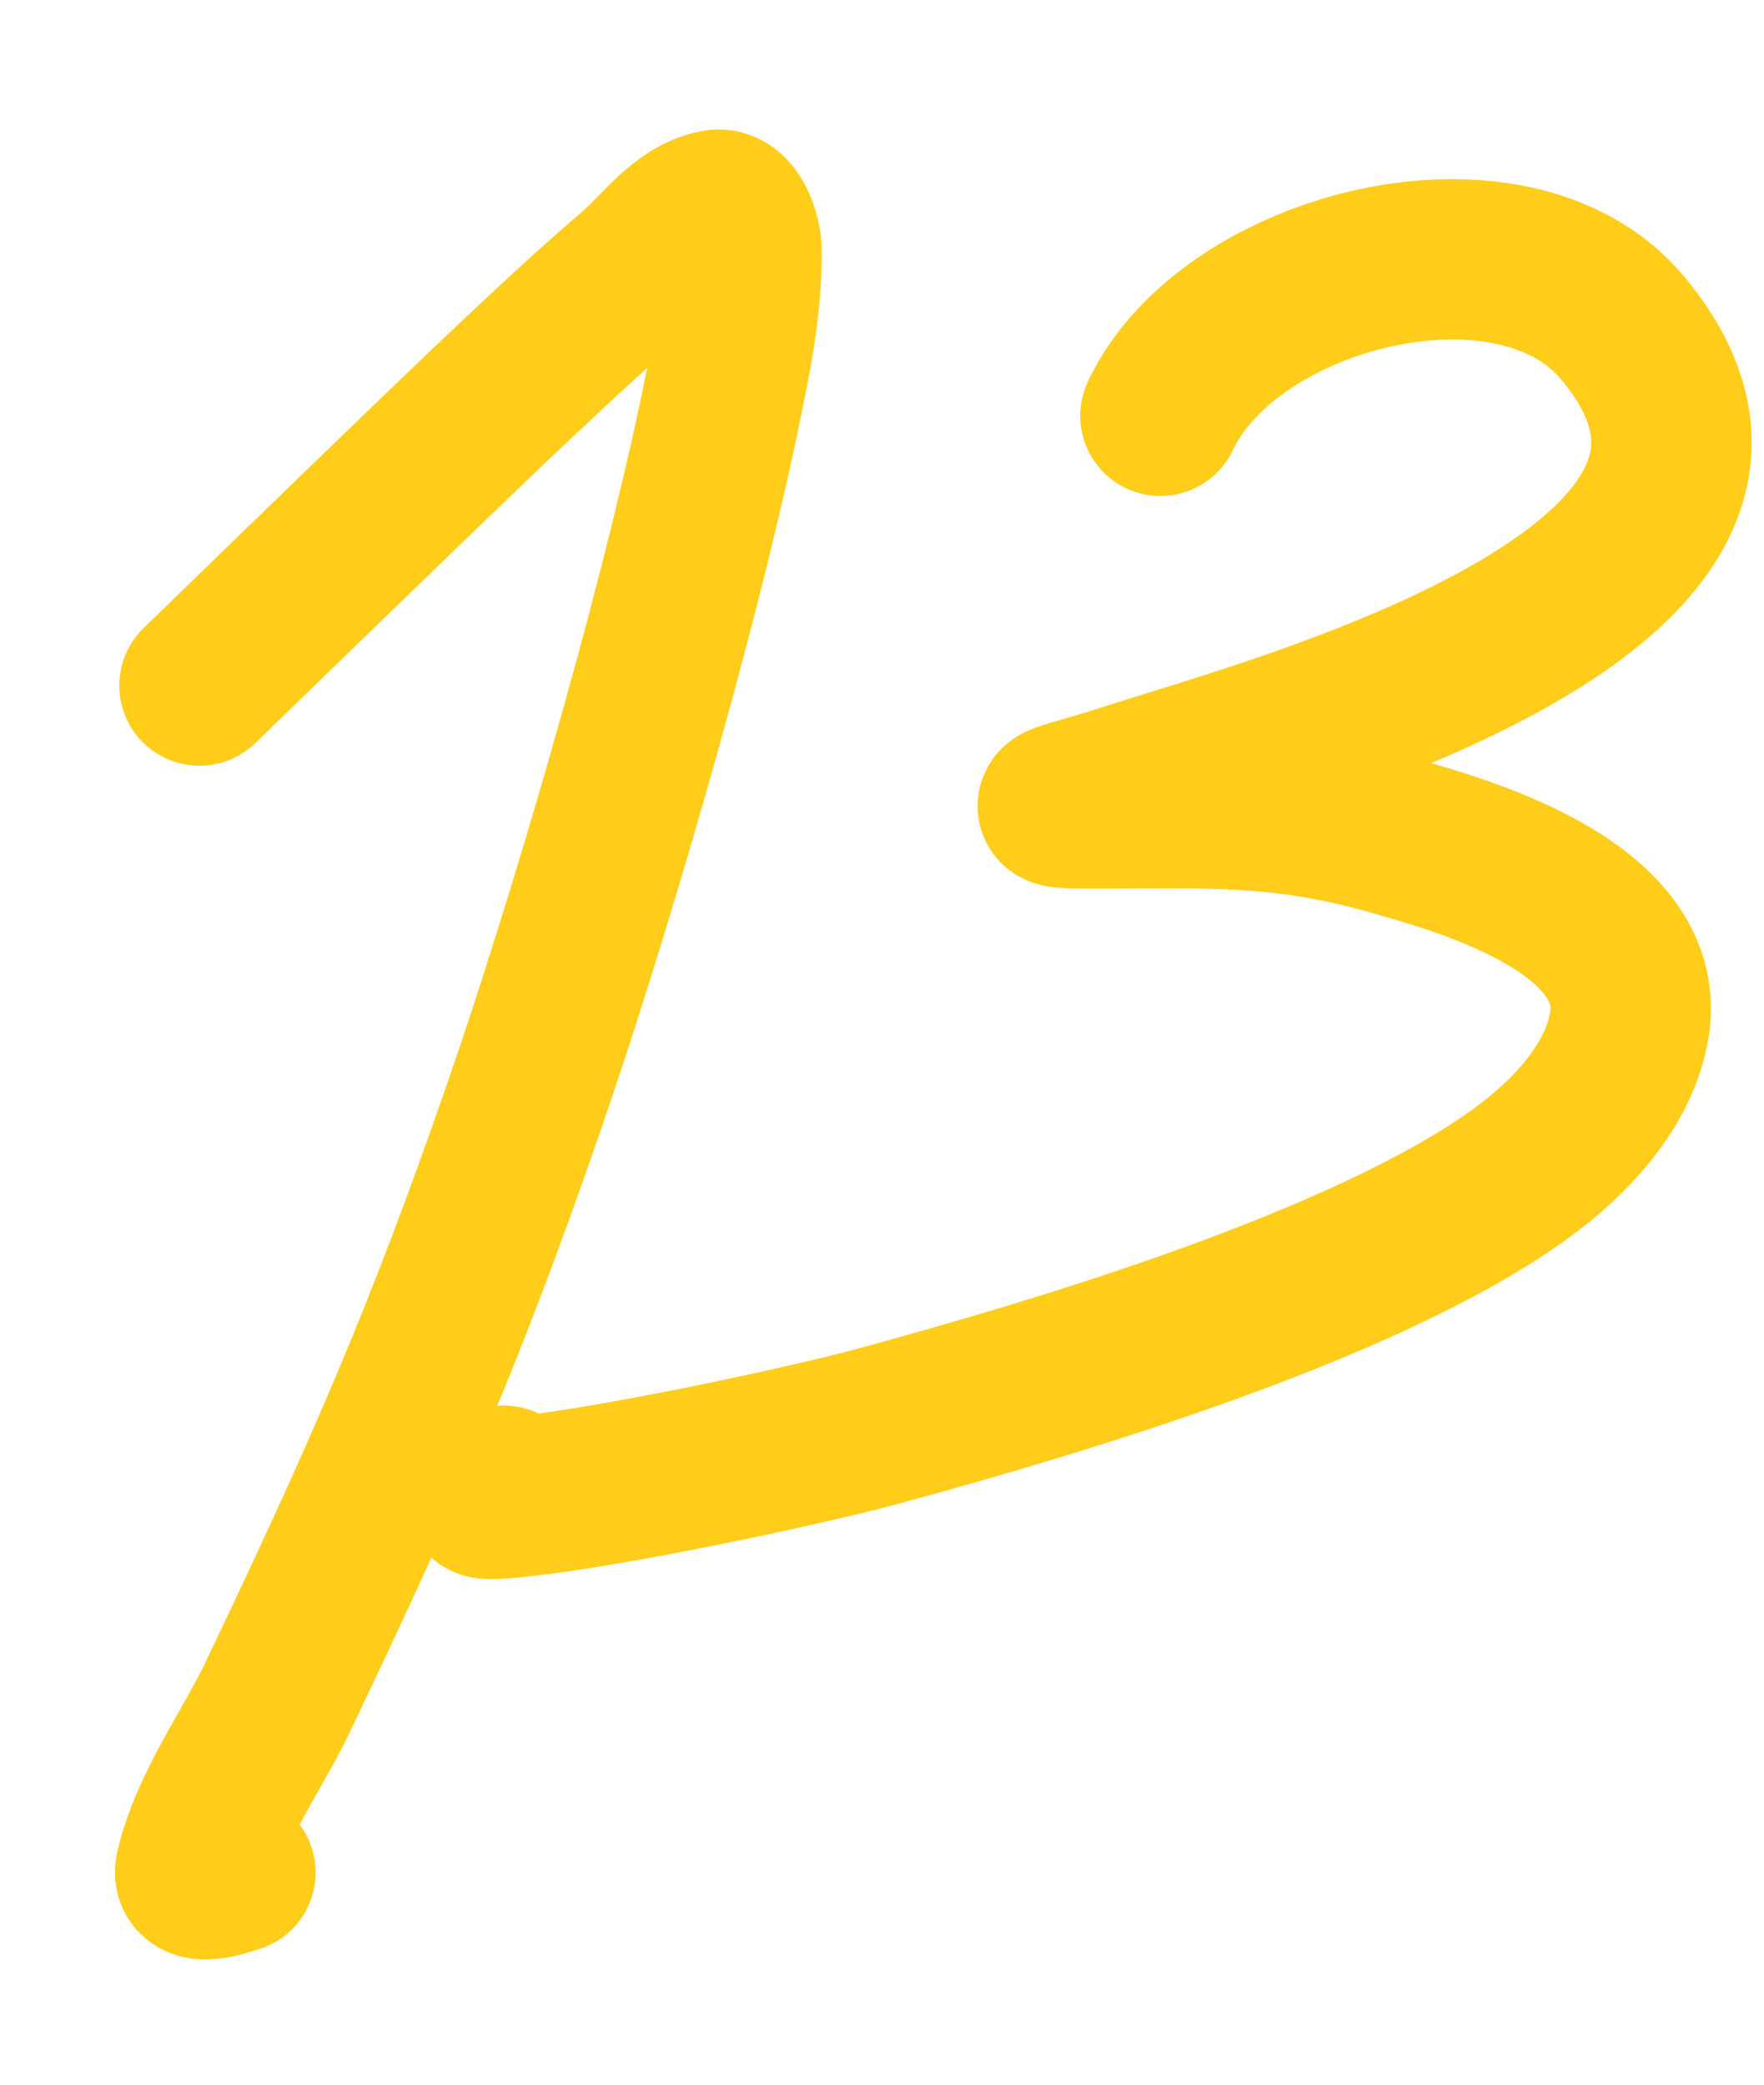 <?xml version="1.0" encoding="UTF-8"?> <svg xmlns="http://www.w3.org/2000/svg" width="11" height="13" viewBox="0 0 11 13" fill="none"><path d="M1.244 4.275C1.578 3.951 2.846 2.718 3.213 2.375C3.457 2.145 3.702 1.916 3.957 1.699C4.12 1.56 4.256 1.351 4.465 1.309C4.563 1.289 4.623 1.464 4.624 1.565C4.627 1.921 4.551 2.275 4.478 2.624C4.207 3.902 3.671 5.74 3.256 6.935C2.755 8.382 2.369 9.246 1.736 10.574C1.564 10.935 1.311 11.268 1.219 11.658C1.19 11.78 1.443 11.683 1.468 11.677" stroke="#FFCD1A" stroke-linecap="round"></path><path d="M7.236 2.593C7.666 1.677 9.438 1.226 10.12 2.047C11.466 3.667 7.94 4.589 7.049 4.879C6.588 5.029 6.355 5.045 6.961 5.041C7.612 5.038 8.047 5.025 8.706 5.216C9.068 5.321 10.277 5.643 10.161 6.387C10.101 6.768 9.791 7.096 9.478 7.322C8.504 8.026 6.567 8.597 5.46 8.898C5.051 9.009 3.793 9.283 3.179 9.34C2.821 9.374 3.201 9.28 3.142 9.265" stroke="#FFCD1A" stroke-linecap="round"></path></svg> 
